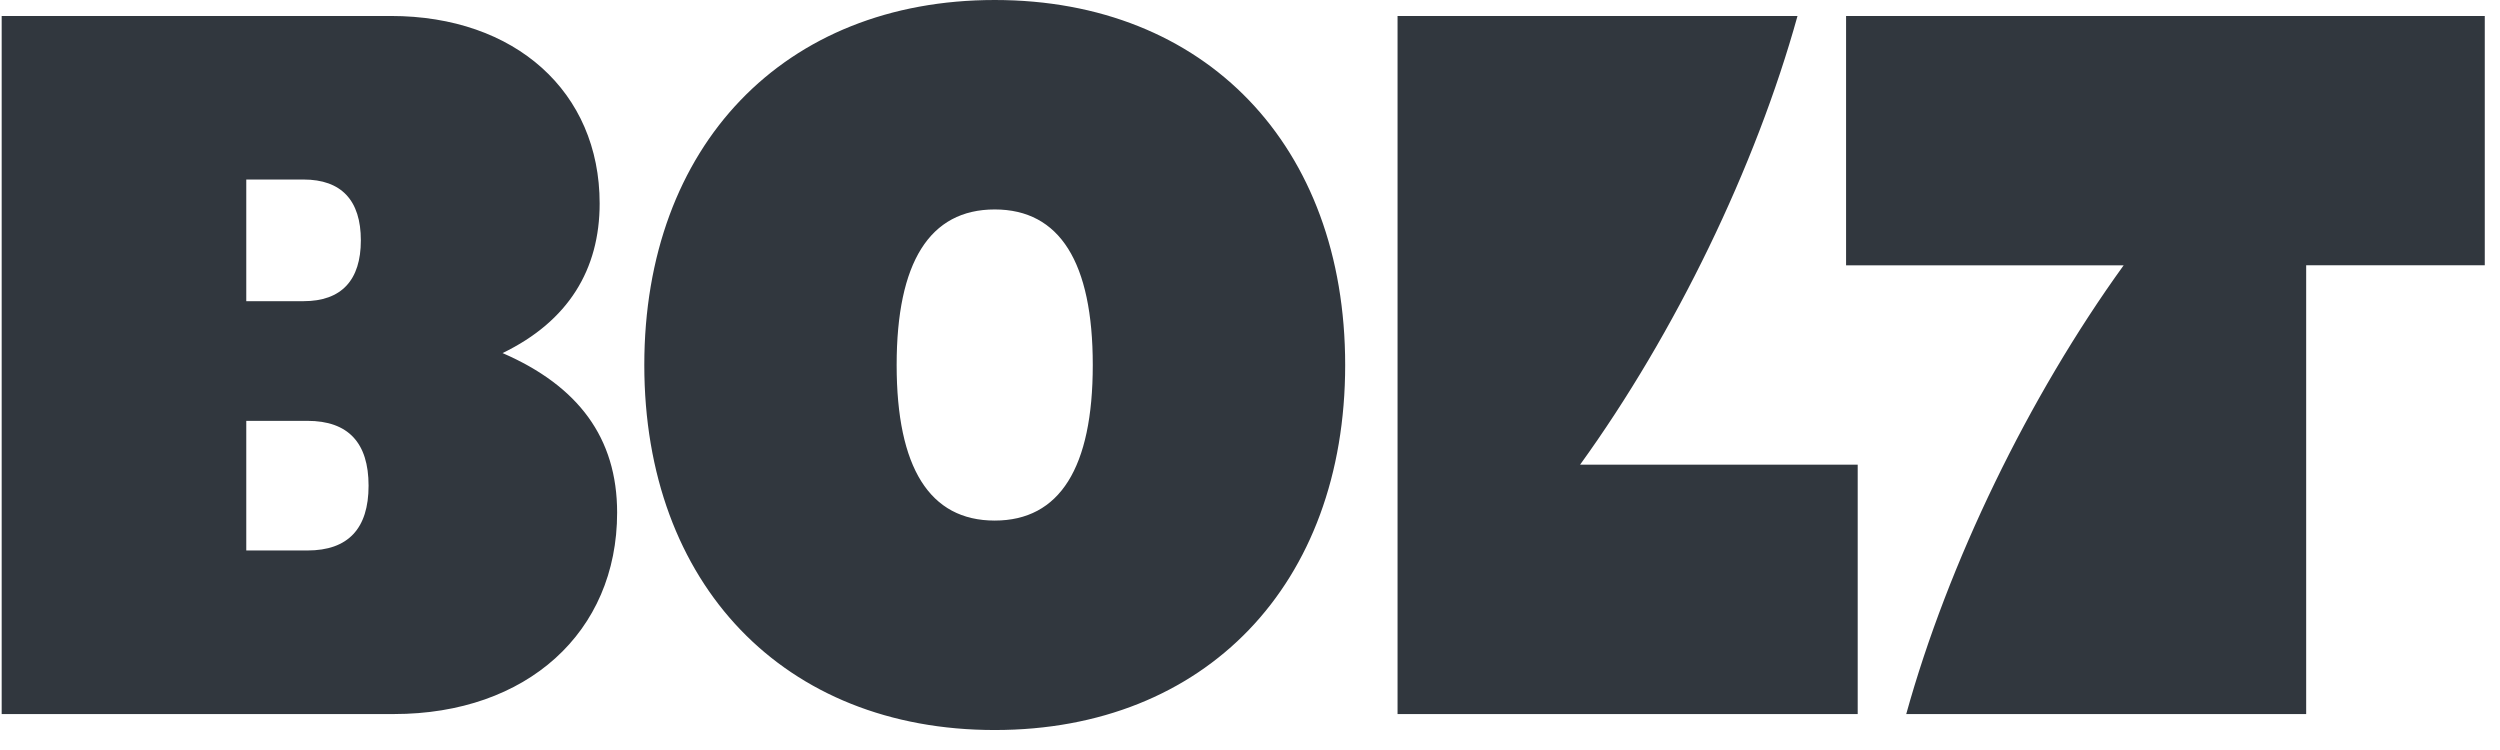<svg width="100" height="30" viewBox="0 0 100 30" fill="none" xmlns="http://www.w3.org/2000/svg">
<g clip-path="url(#clip0_2045_11551)">
<path d="M73.841 10.612H84.947C81.142 15.877 77.918 22.539 76.249 28.563H92.247V10.611H99.391V0.639H73.843V10.612H73.841ZM55.902 28.563H74.308V18.588H63.203C67.008 13.325 70.231 6.662 71.9 0.64H55.902V28.561V28.563ZM35.866 14.6C35.866 10.492 37.186 8.378 39.789 8.378C42.391 8.378 43.711 10.493 43.711 14.6C43.711 18.708 42.391 20.823 39.788 20.823C37.186 20.823 35.866 18.708 35.866 14.6ZM9.851 12.047V7.181H12.142C13.657 7.181 14.434 8.018 14.434 9.613C14.434 11.21 13.657 12.047 12.142 12.047H9.851ZM9.851 22.019V16.834H12.297C13.929 16.834 14.743 17.712 14.743 19.427C14.743 21.142 13.928 22.019 12.297 22.019H9.851ZM0.067 28.562H15.754C21.073 28.562 24.685 25.292 24.685 20.505C24.685 17.512 23.131 15.438 20.102 14.123C22.743 12.846 23.986 10.772 23.986 8.139C23.986 3.671 20.607 0.639 15.638 0.639H0.067V28.562ZM39.789 29.201C48.215 29.201 53.807 23.376 53.807 14.6C53.807 5.824 48.215 0 39.789 0C31.366 0 25.772 5.824 25.772 14.6C25.772 23.376 31.364 29.201 39.789 29.201Z" fill="#31373E"/>
</g>
<defs>
<clipPath id="clip0_2045_11551">
<rect width="100" height="29.546" fill="white"/>
</clipPath>
</defs>
</svg>
